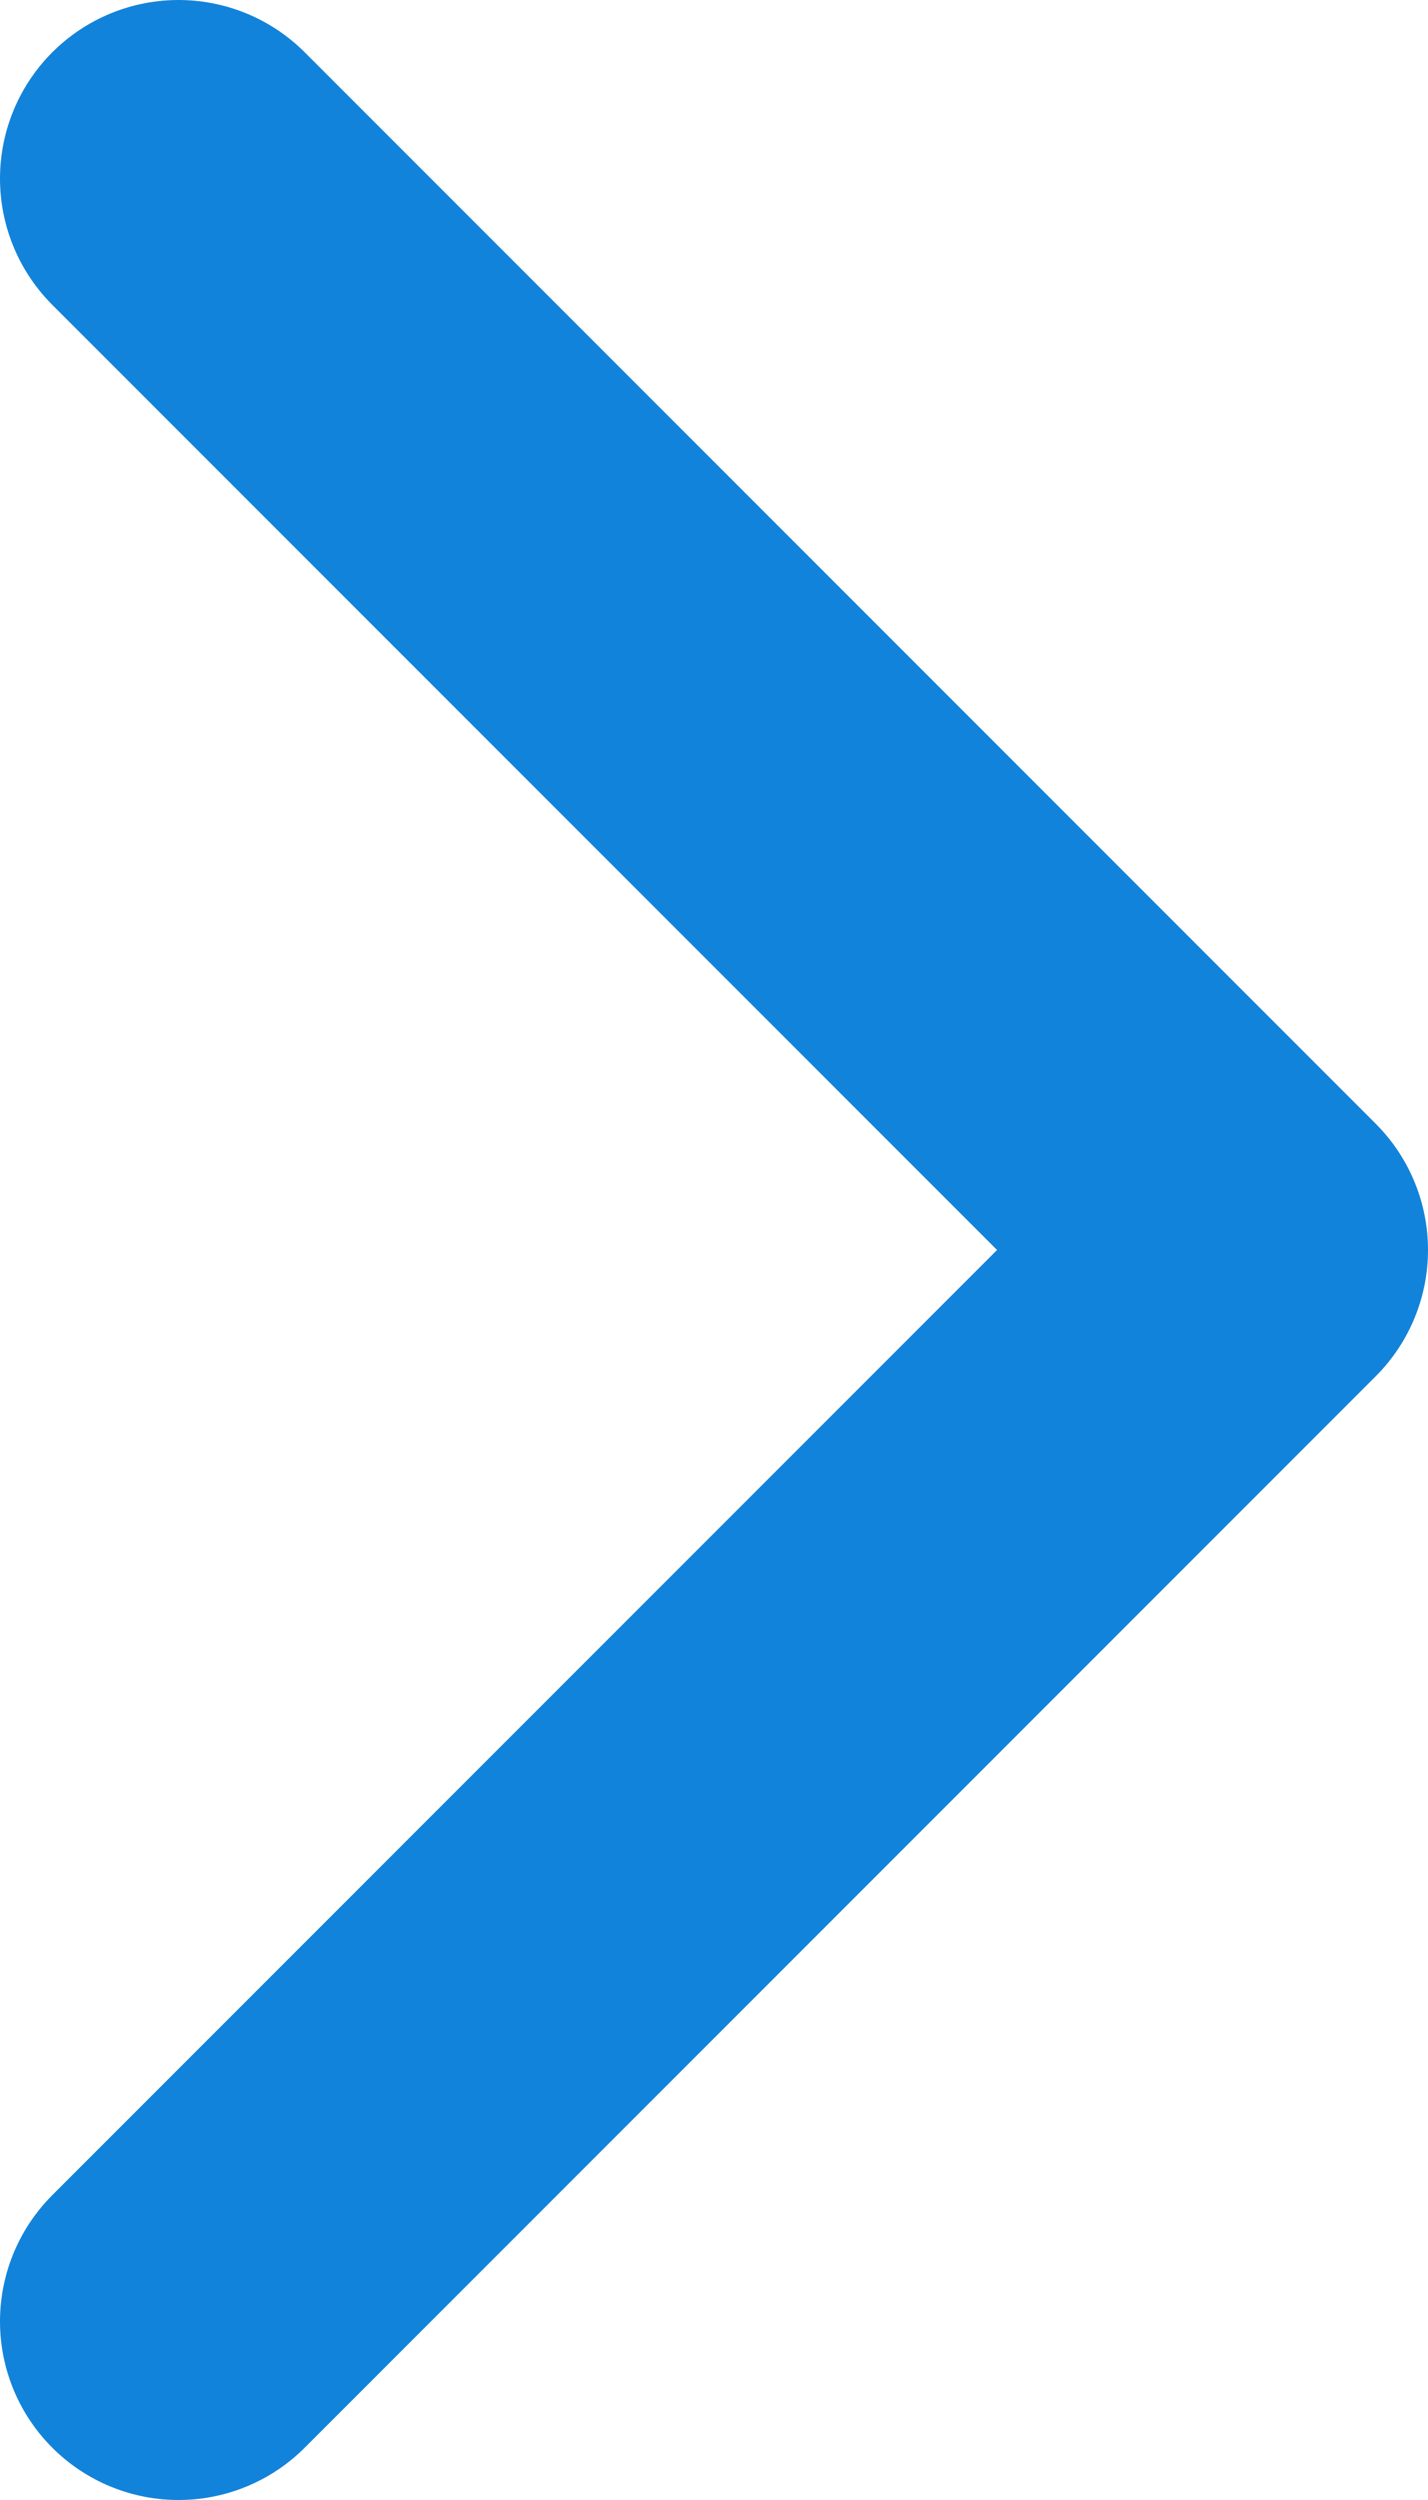 <svg width="8" height="14" viewBox="0 0 8 14" fill="none" xmlns="http://www.w3.org/2000/svg">
<path d="M1 1L7 7L1 13" stroke="#1283DA" stroke-width="2" stroke-linecap="round" stroke-linejoin="round"/>
</svg>
